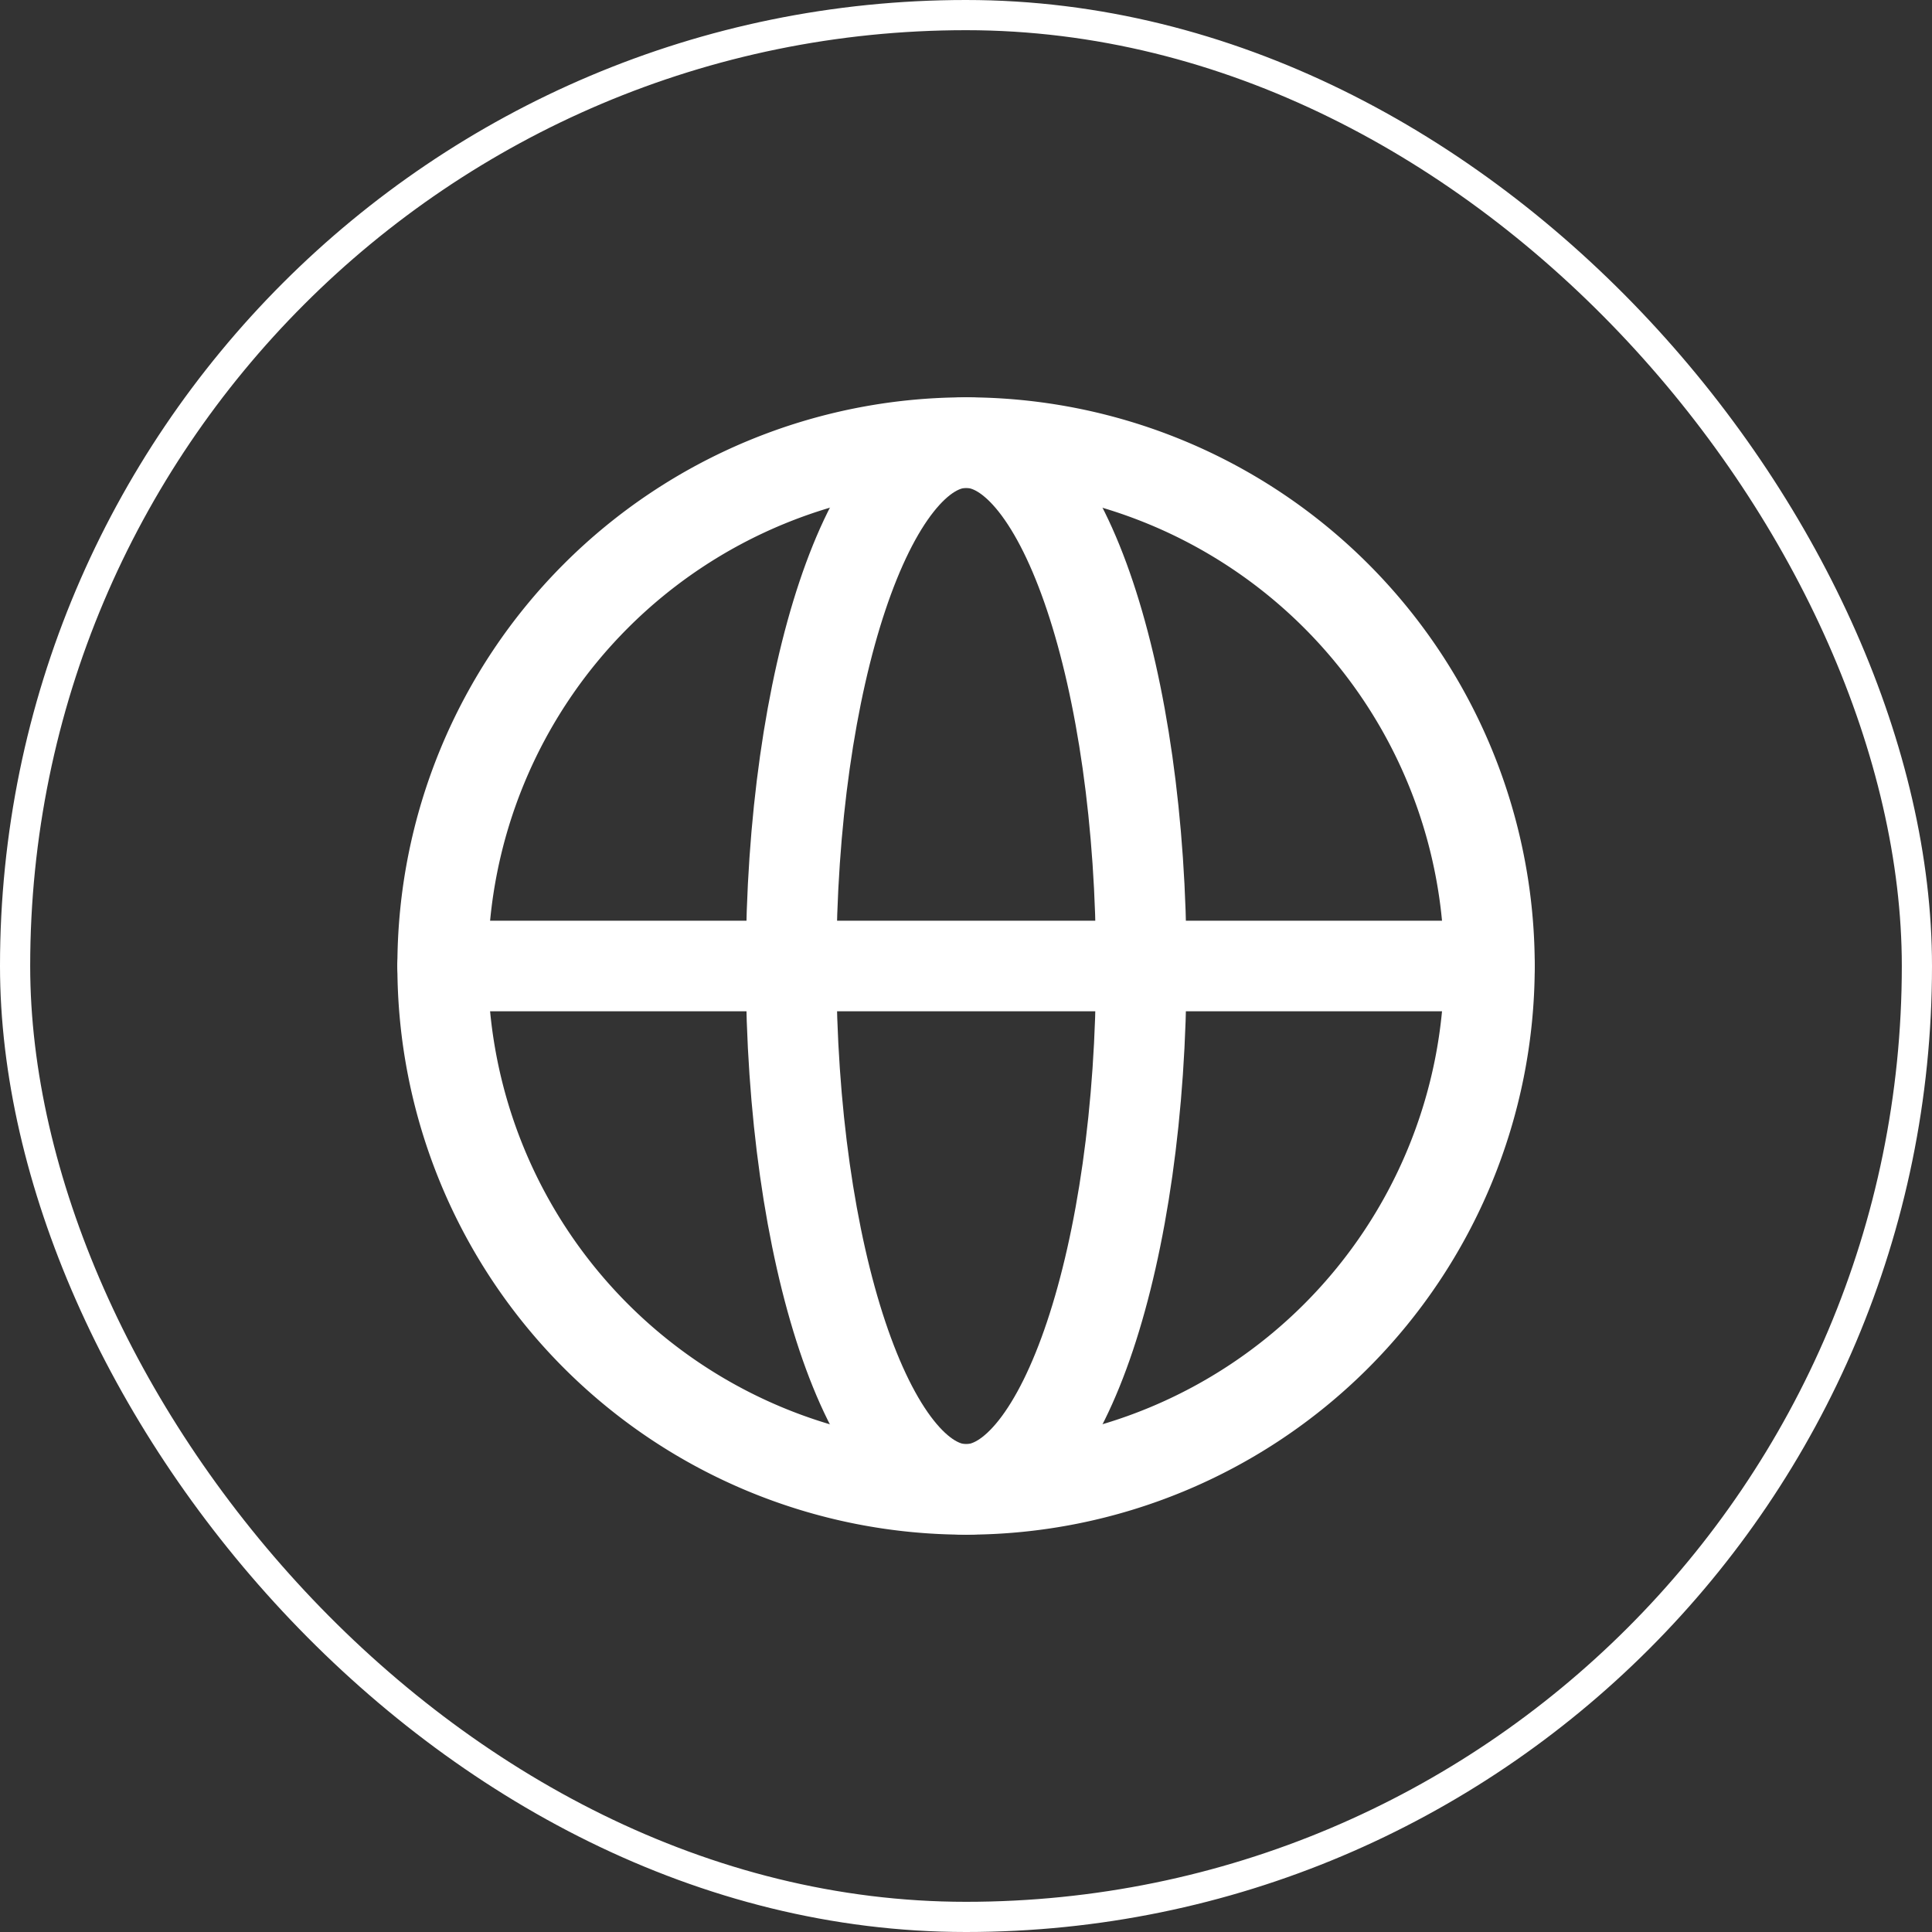 <?xml version="1.0" encoding="UTF-8"?>
<svg xmlns="http://www.w3.org/2000/svg" id="Component_76_1" data-name="Component 76 – 1" width="32" height="32" viewBox="0 0 32 32">
  <rect x="0" y="0" width="32" height="32" fill="#333333" stroke="none"/>
  <g id="Icon_Button" data-name="Icon Button">
    <g id="Icon_Button_Frame_Background_" data-name="Icon Button [Frame Background]" fill="none" stroke="#fff" stroke-width="0.5">
      <rect width="32" height="32" rx="16" stroke="none"></rect>
      <rect x="0.25" y="0.25" width="31.5" height="31.5" rx="15.75" fill="none"></rect>
    </g>
  </g>
  <g id="Group_25243" data-name="Group 25243" transform="translate(-1115.648 -1221.669)">
    <g id="Icon_akar-globe" data-name="Icon akar-globe" transform="translate(1122.979 1229)">
      <path id="Path_42275" data-name="Path 42275" d="M20.339,11.669A8.669,8.669,0,1,1,11.669,3,8.669,8.669,0,0,1,20.339,11.669Z" transform="translate(-3 -3)" fill="none" stroke="#fff" stroke-linecap="round" stroke-linejoin="round" stroke-width="1.5"></path>
      <path id="Path_42276" data-name="Path 42276" d="M14.9,20.339c-1.6,0-2.9-3.881-2.9-8.669S13.3,3,14.9,3s2.9,3.881,2.9,8.669S16.5,20.339,14.9,20.339Z" transform="translate(-6.228 -3)" fill="none" stroke="#fff" stroke-linecap="round" stroke-linejoin="round" stroke-width="1.5"></path>
      <path id="Path_42277" data-name="Path 42277" d="M3,18H20.339" transform="translate(-3 -9.331)" fill="none" stroke="#fff" stroke-linecap="round" stroke-linejoin="round" stroke-width="1.5"></path>
    </g>
  </g>
</svg>

